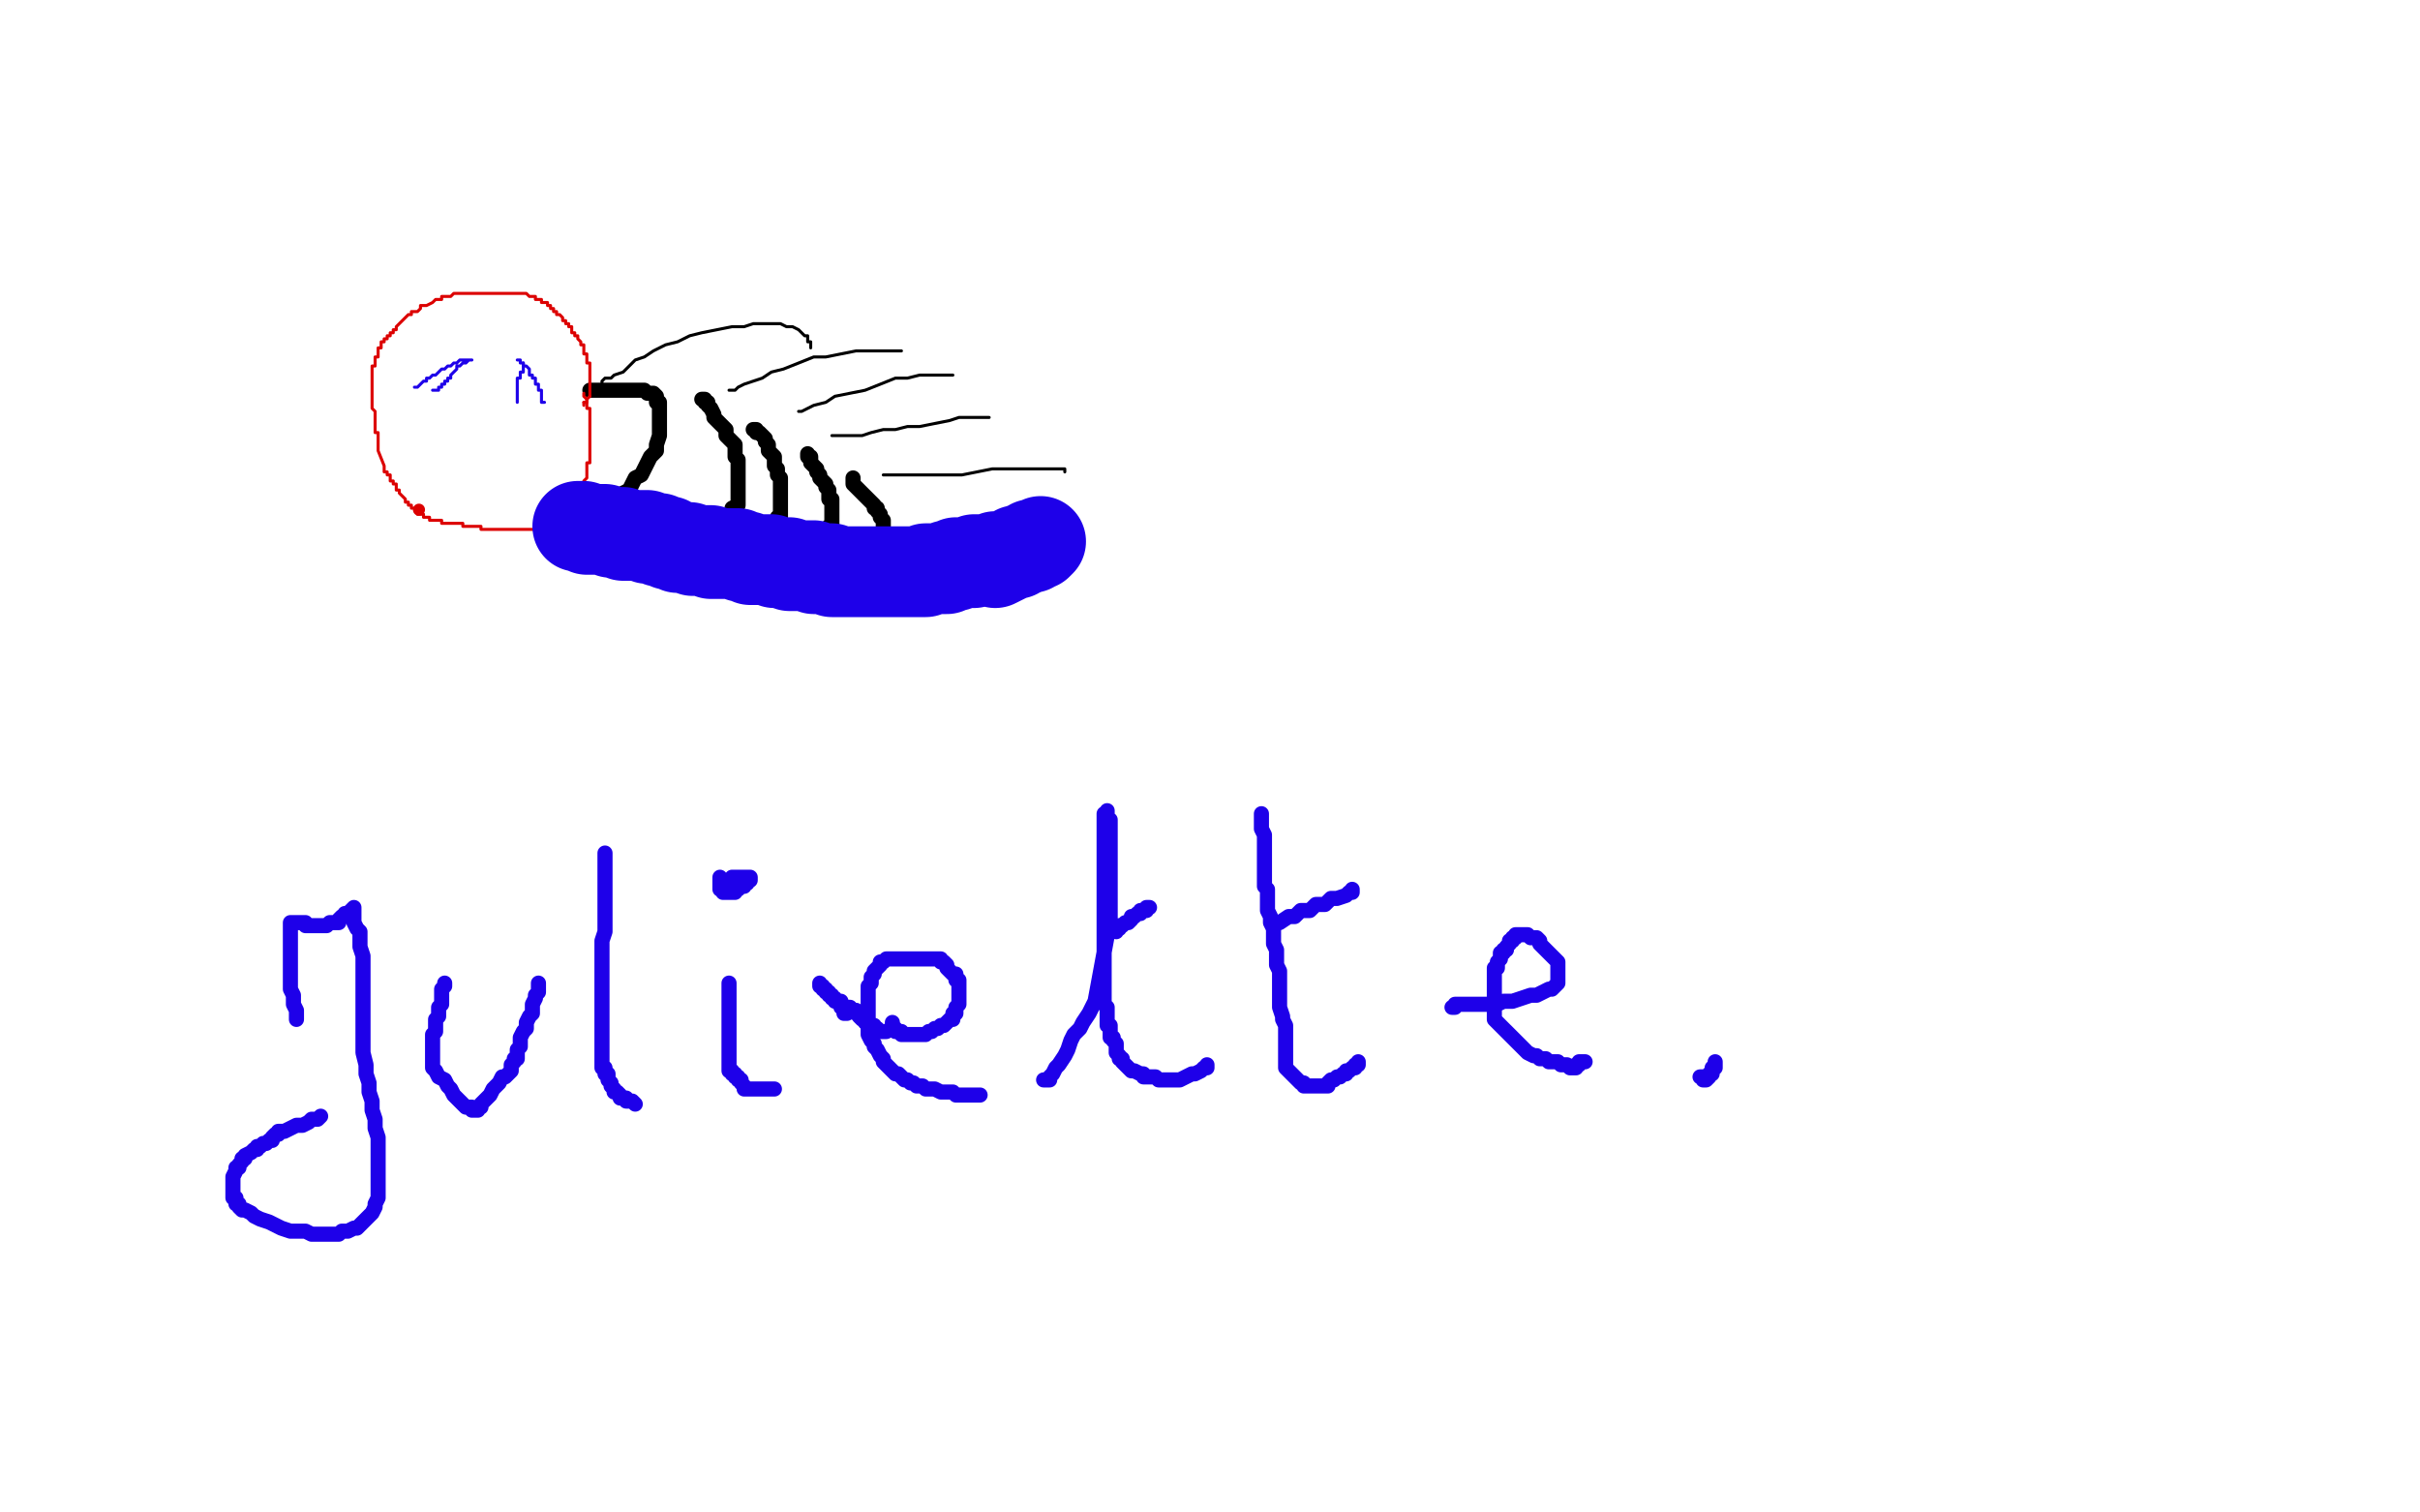 <?xml version="1.0" standalone="no"?>
<!DOCTYPE svg PUBLIC "-//W3C//DTD SVG 1.1//EN"
"http://www.w3.org/Graphics/SVG/1.1/DTD/svg11.dtd">

<svg width="800" height="500" version="1.1" xmlns="http://www.w3.org/2000/svg" xmlns:xlink="http://www.w3.org/1999/xlink" style="stroke-antialiasing: false"><desc>This SVG has been created on https://colorillo.com/</desc><rect x='0' y='0' width='800' height='500' style='fill: rgb(255,255,255); stroke-width:0' /><polyline points="152,112 152,113 152,113 152,114 152,114 151,115 151,115 151,116 151,116 150,117 150,117 149,119 149,119 148,122 148,122 147,124 147,124 146,126 146,126 145,129 145,129 143,131 143,131 140,134 140,134 138,137 138,137" style="fill: none; stroke: #ffffff; stroke-width: 5; stroke-linejoin: round; stroke-linecap: round; stroke-antialiasing: false; stroke-antialias: 0; opacity: 1.0"/>
<polyline points="123,155 122,155 121,156 120,156 120,157 119,157 119,158 118,158" style="fill: none; stroke: #ffffff; stroke-width: 5; stroke-linejoin: round; stroke-linecap: round; stroke-antialiasing: false; stroke-antialias: 0; opacity: 1.0"/>
<polyline points="138,137 136,139 134,142 133,143 132,145 130,147 130,148 129,149 128,150 128,151 127,151 126,152 125,153 124,154 123,154 123,155" style="fill: none; stroke: #ffffff; stroke-width: 5; stroke-linejoin: round; stroke-linecap: round; stroke-antialiasing: false; stroke-antialias: 0; opacity: 1.0"/>
<circle cx="115.5" cy="158.5" r="2" style="fill: #ffffff; stroke-antialiasing: false; stroke-antialias: 0; opacity: 1.0"/>
<polyline points="118,158 117,158 116,158 115,158" style="fill: none; stroke: #ffffff; stroke-width: 5; stroke-linejoin: round; stroke-linecap: round; stroke-antialiasing: false; stroke-antialias: 0; opacity: 1.0"/>
<polyline points="117,158 118,158 118,158 120,158 120,158 122,158 122,158 124,158 124,158 127,158 127,158 129,157 129,157 132,156 132,156 135,156 135,156 138,155 138,155 142,155 142,155 144,154 144,154 148,153 148,153 151,153 151,153 154,152 157,151 159,149 162,148 164,147 165,146 166,144 167,142 169,141 169,139 170,138 170,136 171,134 171,132 171,131 171,129 171,128 171,127" style="fill: none; stroke: #ffffff; stroke-width: 5; stroke-linejoin: round; stroke-linecap: round; stroke-antialiasing: false; stroke-antialias: 0; opacity: 1.0"/>
<polyline points="195,129 196,129 196,129 197,129 197,129 199,129 199,129 201,129 201,129 203,129 203,129 206,129 206,129 208,129 208,129 210,129 210,129 213,129 213,129 214,130 214,130 215,130 215,130 216,130 216,130 217,131 217,131 217,132 217,133 218,133 218,134 218,136 218,137 218,140 218,142 218,144 217,147 217,149 215,151 214,153 213,155 212,157 210,158 209,160 208,162 206,163 205,164 204,166 203,167 202,167 202,168 201,168 200,169 200,170 199,170 198,170 198,171 197,171 196,171 196,172 195,172 194,172 194,173 193,173 192,173 191,173 190,173" style="fill: none; stroke: #000000; stroke-width: 5; stroke-linejoin: round; stroke-linecap: round; stroke-antialiasing: false; stroke-antialias: 0; opacity: 1.0"/>
<polyline points="232,132 233,132 233,132 233,133 233,133 234,133 234,133 234,134 234,134 235,135 235,135 236,137 236,137 236,138 236,138 237,139 237,139 238,140 238,140 239,141 240,142 240,144 241,145 242,146 243,147 243,149 243,151 244,152 244,153 244,154 244,156 244,158 244,159 244,160 244,161 244,163 244,164 244,166 244,167 242,168 242,170 241,171 241,173 240,174 239,175 239,176 237,177 236,177 236,178 235,178 234,179 233,180 232,180 231,180 230,180 229,181 228,181 227,181 226,181 225,181 224,182 222,182 221,182 220,182 219,182 218,182 218,183 217,183" style="fill: none; stroke: #000000; stroke-width: 5; stroke-linejoin: round; stroke-linecap: round; stroke-antialiasing: false; stroke-antialias: 0; opacity: 1.0"/>
<polyline points="249,142 250,142 250,142 250,143 250,143 251,143 251,143 252,144 252,144 253,145 253,145 253,146 253,146 254,147 254,147 254,149 254,149 255,150 255,150 256,151 256,151 256,152 256,152 256,154 257,155 257,156 257,157 258,158 258,159 258,160 258,161 258,162 258,163 258,164 258,165 258,166 258,167 258,168 258,169 258,170 258,171 257,171 257,172 256,173 256,174 256,175 255,176 255,177 254,177 254,178 254,179 253,179 253,180 252,180 252,181 251,181 250,181 250,182 249,182 248,182 248,183 247,183 247,184" style="fill: none; stroke: #000000; stroke-width: 5; stroke-linejoin: round; stroke-linecap: round; stroke-antialiasing: false; stroke-antialias: 0; opacity: 1.0"/>
<polyline points="267,150 267,151 267,151 268,151 268,151 268,152 268,152 268,153 268,153 269,154 269,154 270,155 270,155 270,156 270,156 271,157 271,157 271,158 271,158 272,159 272,159 273,160 273,160 273,161 273,161 274,162 274,162 274,163 274,164 274,165 275,165 275,166 275,167 275,168 275,169 275,170 275,171 275,172 275,173 275,174 274,174 274,175 274,176 274,177 273,177 273,178 273,179 272,179 272,180 271,180 271,181 270,181 270,182 269,182 269,183 268,183 267,183" style="fill: none; stroke: #000000; stroke-width: 5; stroke-linejoin: round; stroke-linecap: round; stroke-antialiasing: false; stroke-antialias: 0; opacity: 1.0"/>
<polyline points="282,158 282,159 282,159 282,160 282,160 283,161 283,161 284,162 284,162 285,163 285,163 286,164 286,164 287,165 287,165 288,166 289,167 289,168 290,168 290,169 291,170 291,171 292,172 292,173 292,174 292,175 292,176 292,177 292,178 292,179 291,179 291,180 290,180 289,180 289,181 288,181 288,182 287,182 286,182 285,182" style="fill: none; stroke: #000000; stroke-width: 5; stroke-linejoin: round; stroke-linecap: round; stroke-antialiasing: false; stroke-antialias: 0; opacity: 1.0"/>
<polyline points="199,127 199,126 199,126 200,125 200,125 202,125 202,125 203,124 203,124 206,123 206,123 208,121 208,121 210,119 210,119 213,118 213,118 216,116 216,116 220,114 220,114 224,113 224,113 228,111 228,111 232,110 232,110 242,108 246,108 249,107 253,107 255,107 258,107 260,108 262,108 264,109 265,110 266,111 267,111 267,112 267,113 268,113 268,114 268,115" style="fill: none; stroke: #000000; stroke-width: 1; stroke-linejoin: round; stroke-linecap: round; stroke-antialiasing: false; stroke-antialias: 0; opacity: 1.0"/>
<polyline points="241,129 242,129 242,129 243,129 243,129 244,128 244,128 246,127 246,127 249,126 249,126 252,125 252,125 255,123 255,123 259,122 259,122 269,118 269,118 273,118 273,118 283,116 283,116 287,116 287,116 291,116 291,116 293,116 295,116 296,116 297,116 298,116" style="fill: none; stroke: #000000; stroke-width: 1; stroke-linejoin: round; stroke-linecap: round; stroke-antialiasing: false; stroke-antialias: 0; opacity: 1.0"/>
<polyline points="264,136 265,136 265,136 267,135 267,135 269,134 269,134 273,133 273,133 276,131 276,131 286,129 286,129 296,125 296,125 300,125 300,125 304,124 304,124 307,124 307,124 310,124 310,124 312,124 312,124 314,124 314,124 315,124" style="fill: none; stroke: #000000; stroke-width: 1; stroke-linejoin: round; stroke-linecap: round; stroke-antialiasing: false; stroke-antialias: 0; opacity: 1.0"/>
<polyline points="275,144 276,144 276,144 277,144 277,144 278,144 278,144 279,144 279,144 280,144 280,144 282,144 282,144 285,144 285,144 288,143 288,143 292,142 292,142 296,142 296,142 300,141 300,141 304,141 304,141 314,139 314,139 317,138 320,138 322,138 324,138 326,138 327,138" style="fill: none; stroke: #000000; stroke-width: 1; stroke-linejoin: round; stroke-linecap: round; stroke-antialiasing: false; stroke-antialias: 0; opacity: 1.0"/>
<polyline points="292,157 293,157 293,157 294,157 294,157 295,157 295,157 297,157 297,157 300,157 300,157 304,157 304,157 308,157 308,157 318,157 318,157 328,155 328,155 338,155 338,155 341,155 341,155 344,155 344,155 347,155 347,155 349,155 351,155 352,155 352,156" style="fill: none; stroke: #000000; stroke-width: 1; stroke-linejoin: round; stroke-linecap: round; stroke-antialiasing: false; stroke-antialias: 0; opacity: 1.0"/>
<polyline points="298,187 299,187 299,187 300,187 300,187 301,187 301,187 303,187 303,187 304,187 304,187 306,187 306,187 308,186 308,186 310,186 310,186 313,185 313,185 315,185 315,185 318,184 318,184 321,183 321,183 323,183 323,183 327,182 330,181 333,180 337,180 340,179 343,177 345,176 347,175 349,174 350,172 351,171 351,170" style="fill: none; stroke: #000000; stroke-width: 1; stroke-linejoin: round; stroke-linecap: round; stroke-antialiasing: false; stroke-antialias: 0; opacity: 1.0"/>
<polyline points="193,130 193,131 193,131 194,132 194,132 194,133 194,133 194,134 194,134 194,135 194,135 195,135 195,135 195,136 195,136 195,137 195,137 195,138 195,138 195,139 195,139 195,140 195,141 195,142 195,143 195,144 195,145 195,146 195,147 195,148 195,149 195,150 195,151 195,152 195,153 194,153 194,154 194,155 194,156 194,157 194,158 193,159 193,160 193,161 193,162 192,162 192,163 191,163 191,164 191,165 191,166 190,166 190,167 190,168 189,168 189,169 189,170 188,170 188,171 188,172 188,173 187,173 186,173 186,174 185,174 184,174 183,174 182,174 181,174 181,175 180,175 179,175 178,175 177,175 176,175 175,175 174,175 173,175 172,175 171,175 170,175 169,175 168,175 167,175 166,175 165,175 164,175 163,175 162,175 161,175 160,175 159,175 159,174 158,174 157,174 156,174 155,174 154,174 153,174 153,173 152,173 151,173 150,173 149,173 148,173 147,173 146,173 146,172 145,172 144,172 143,172 142,172 142,171 141,171 140,171 140,170 139,170 138,170 138,169 138,168 137,168 136,168 136,167 135,167 135,166 134,166 134,165 133,164 132,163 132,162 131,162 131,161 131,160 130,160 130,159 129,159 129,158 129,157 128,157 128,156 127,156 127,155 127,154 125,149 125,148 125,147 125,146 125,145 125,144 125,143 124,143 124,142 124,141 124,140 124,139 124,138 124,137 124,136 123,135 123,134 123,133 123,132 123,131 123,130 123,129 123,128 123,127 123,126 123,125 123,124 123,123 123,122 123,121 124,121 124,120 124,119 124,118 125,118 125,117 125,116 125,115 126,115 126,114 126,113 127,113 127,112 128,112 128,111 129,111 129,110 130,110 130,109 131,109 131,108 132,107 133,106 134,105 135,104 136,104 136,103 137,103 138,103 139,102 139,101 140,101 141,101 143,100 144,99 145,99 146,99 146,98 147,98 148,98 149,98 150,97 151,97 152,97 153,97 154,97 155,97 156,97 157,97 158,97 159,97 160,97 161,97 163,97 164,97 165,97 166,97 168,97 169,97 170,97 171,97 172,97 173,97 174,97 175,98 176,98 177,98 177,99 178,99 179,99 179,100 180,100 181,100 181,101 182,101 182,102 183,102 183,103 184,103 184,104 185,104 186,105 186,106 187,106 187,107 188,107 188,108 189,108 189,109 189,110 190,110 190,111 191,111 191,112 192,113 192,114 193,114 193,115 193,116 193,117 194,117 194,118 194,119 194,120 195,120 195,121 195,122 195,123 195,124 195,125 195,126 195,127 195,128 195,129 195,130 195,131" style="fill: none; stroke: #dc0000; stroke-width: 1; stroke-linejoin: round; stroke-linecap: round; stroke-antialiasing: false; stroke-antialias: 0; opacity: 1.0"/>
<polyline points="193,133 193,134" style="fill: none; stroke: #dc0000; stroke-width: 1; stroke-linejoin: round; stroke-linecap: round; stroke-antialiasing: false; stroke-antialias: 0; opacity: 1.0"/>
<polyline points="195,131 194,132 194,133 193,133" style="fill: none; stroke: #dc0000; stroke-width: 1; stroke-linejoin: round; stroke-linecap: round; stroke-antialiasing: false; stroke-antialias: 0; opacity: 1.0"/>
<circle cx="138.5" cy="168.5" r="2" style="fill: #dc0000; stroke-antialiasing: false; stroke-antialias: 0; opacity: 1.0"/>
<polyline points="137,128 138,128 138,128 139,127 139,127 140,126 140,126 141,126 141,126 141,125 141,125 142,125 142,125 143,124 143,124 144,124 144,124 145,123 146,122 147,122 148,121 149,121 150,120 151,120 152,119 153,119 154,119 155,119 156,119 155,119 154,120 153,120 152,121 151,121 151,122 150,123 149,124 149,125 148,125 148,126 147,126 147,127 146,127 146,128 145,128 145,129 144,129 143,129" style="fill: none; stroke: #1e00e9; stroke-width: 1; stroke-linejoin: round; stroke-linecap: round; stroke-antialiasing: false; stroke-antialias: 0; opacity: 1.0"/>
<polyline points="171,119 172,119 172,119 172,120 172,120 173,120 173,120 173,121 173,121 174,121 174,121 175,122 175,122 175,123 175,123 175,124 175,124 176,124 176,124 176,125 176,125 177,125 177,125 177,126 177,126 177,127 178,127 178,128 178,129 179,129 179,130 179,131 179,132 179,133 180,133" style="fill: none; stroke: #1e00e9; stroke-width: 1; stroke-linejoin: round; stroke-linecap: round; stroke-antialiasing: false; stroke-antialias: 0; opacity: 1.0"/>
<polyline points="173,120 173,121 173,121 173,122 173,122 173,123 173,123 172,123 172,123 172,124 172,124 172,125 172,125 171,125 171,125 171,126 171,126 171,127 171,128 171,129 171,130 171,131 171,132 171,133" style="fill: none; stroke: #1e00e9; stroke-width: 1; stroke-linejoin: round; stroke-linecap: round; stroke-antialiasing: false; stroke-antialias: 0; opacity: 1.0"/>
<polyline points="191,174 192,174 192,174 193,174 193,174 194,175 194,175 196,175 196,175 197,175 197,175 199,175 199,175 200,175 200,175 202,176 202,176 203,176 203,176 204,176 204,176 205,176 205,176 206,176 206,176 206,177 207,177 208,177 209,177 210,177 211,177 212,177 213,177 214,177 214,178 215,178 216,178 217,178 218,178 218,179 219,179 220,179 221,179 221,180 222,180 223,180 224,181 225,181 226,181 227,181 228,181 229,182 230,182 231,182 232,182 233,182 234,182 235,182 235,183 236,183 237,183 238,183 239,183 240,183 241,183 242,183 243,183 244,183 245,184 246,184 247,184 248,185 249,185 250,185 251,185 252,185 253,185 254,185 255,185 256,186 257,186 258,186 259,186 260,186 261,186 261,187 262,187 263,187 264,187 265,187 266,187 267,187 268,187 269,187 269,188 270,188 271,188 272,188 273,188 274,188 275,188 275,189 276,189 277,189 278,189 279,189 280,189 281,189 282,189 283,189 284,189 285,189 286,189 287,189 288,189 289,189 290,189 291,189 292,189 293,189 294,189 295,189 296,189 297,189 298,189 299,189 300,189 301,189 302,189 303,189 304,189 305,189 306,189 306,188 307,188 308,188 309,188 310,188 311,188 312,188 313,188 313,187 314,187 315,187 316,187 316,186 317,186 318,186 319,186 320,186 321,186 322,186 322,185 323,185 324,185 325,185 326,185 327,185 328,185 329,185 329,184 330,184 331,184 329,185 329,186 331,185 333,184 334,183 335,183 336,183 336,182 337,182 338,182 339,181 340,181 341,181 341,180 342,180 343,180 344,179" style="fill: none; stroke: #1e00e9; stroke-width: 30; stroke-linejoin: round; stroke-linecap: round; stroke-antialiasing: false; stroke-antialias: 0; opacity: 1.0"/>
<polyline points="98,337 98,336 98,336 98,335 98,335 98,334 98,334 97,332 97,332 97,331 97,331 97,329 97,329 96,327 96,327 96,325 96,325 96,323 96,323 96,321 96,321 96,319 96,319 96,317 96,315 96,314 96,313 96,311 96,310 96,309 96,308 96,307 96,306 96,305 97,305 99,305 100,305 101,305 101,306 102,306 104,306 105,306 106,306 108,306 109,305 111,305 112,305 112,304 113,303 114,303 114,302 115,302 116,301 117,300 117,301 117,302 117,303 117,305 118,307 119,308 119,311 119,313 120,316 120,318 120,321 120,324 120,327 120,330 120,333 120,336 120,339 120,342 120,345 120,348 121,352 121,355 122,358 122,361 123,364 123,367 124,370 124,373 125,376 125,378 125,381 125,383 125,386 125,387 125,389 125,391 125,393 125,394 125,396 124,398 124,399 123,401 122,402 121,403 120,404 119,405 118,406 117,406 115,407 113,407 112,408 111,408 109,408 107,408 105,408 103,408 101,407 98,407 96,407 93,406 91,405 89,404 86,403 84,402 83,401 81,400 80,400 79,399 79,398 78,398 78,397 78,396 77,396 77,395 77,394 77,393 77,392 77,391 77,390 77,389 78,387 78,386 79,386 79,385 80,384 80,383 81,383 81,382 83,381 84,380 85,380 85,379 86,379 87,378 88,378 89,377 90,377 90,376 91,375 92,375 92,374 93,374 94,374 96,373 98,372 100,372 102,371 103,370 104,370 105,370 106,369" style="fill: none; stroke: #1e00e9; stroke-width: 5; stroke-linejoin: round; stroke-linecap: round; stroke-antialiasing: false; stroke-antialias: 0; opacity: 1.0"/>
<polyline points="147,325 147,326 147,326 146,327 146,327 146,328 146,328 146,329 146,329 146,330 146,330 146,332 146,332 145,333 145,333 145,335 145,335 145,336 145,336 144,337 144,337 144,339 144,339 144,340 144,341 143,342 143,343 143,344 143,346 143,347 143,348 143,349 143,350 143,351 143,352 143,353 144,354 145,356 147,357 148,359 149,360 150,362 151,363 152,364 153,365 154,366 155,366 156,366 156,367 157,367 158,367 158,366 159,366 159,365 160,364 161,363 162,362 163,360 164,359 165,358 166,356 167,356 168,355 169,354 169,352 170,351 170,350 171,350 171,349 171,347 172,346 172,344 172,343 173,341 174,340 174,339 174,338 175,336 176,335 176,334 176,333 176,332 177,330 177,329 178,328 178,327 178,326 178,325" style="fill: none; stroke: #1e00e9; stroke-width: 5; stroke-linejoin: round; stroke-linecap: round; stroke-antialiasing: false; stroke-antialias: 0; opacity: 1.0"/>
<polyline points="200,282 200,283 200,283 200,284 200,284 200,285 200,285 200,287 200,287 200,289 200,289 200,292 200,292 200,294 200,294 200,297 200,297 200,300 200,300 200,302 200,302 200,305 200,305 200,308 200,308 199,311 199,311 199,314 199,316 199,319 199,321 199,324 199,326 199,328 199,330 199,331 199,333 199,335 199,336 199,338 199,340 199,341 199,342 199,343 199,344 199,345 199,346 199,347 199,348 199,349 199,350 199,351 199,352 199,353 200,353 200,354 200,355 201,355 201,356 201,357 202,358 202,359 203,360 203,361 204,361 205,362 205,363 206,363 207,363 207,364 208,364 209,364 210,365" style="fill: none; stroke: #1e00e9; stroke-width: 5; stroke-linejoin: round; stroke-linecap: round; stroke-antialiasing: false; stroke-antialias: 0; opacity: 1.0"/>
<polyline points="241,325 241,326 241,326 241,327 241,327 241,328 241,328 241,329 241,329 241,330 241,330 241,332 241,332 241,334 241,334 241,336 241,336 241,337 241,337 241,339 241,339 241,340 241,340 241,341 241,341 241,343 241,344 241,345 241,346 241,347 241,348 241,350 241,351 241,352 241,353 241,354 242,354 242,355 243,355 243,356 244,356 244,357 245,357 245,358 246,359 246,360 247,360 248,360 249,360 250,360 251,360 252,360 253,360 254,360 255,360 256,360" style="fill: none; stroke: #1e00e9; stroke-width: 5; stroke-linejoin: round; stroke-linecap: round; stroke-antialiasing: false; stroke-antialias: 0; opacity: 1.0"/>
<polyline points="295,338 295,339 295,339 295,340 295,340 296,340 296,340 296,341 296,341 297,341 297,341 298,341 298,341 298,342 298,342 299,342 299,342 300,342 300,342 301,342 301,342 302,342 302,342 303,342 304,342 305,342 306,342 307,341 308,341 309,340 310,340 311,339 312,339 313,338 314,337 315,337 315,336 315,335 316,335 316,334 316,333 317,332 317,331 317,330 317,329 317,328 317,327 317,326 317,325 317,324 316,324 316,322 315,322 314,321 313,320 313,319 312,318 311,318 311,317 310,317 309,317 308,317 307,317 306,317 305,317 303,317 302,317 301,317 300,317 298,317 297,317 296,317 295,317 293,317 292,318 291,318 291,319 290,320 289,321 289,322 288,323 288,324 288,325 287,326 287,328 287,329 287,331 287,333 287,334 287,335 287,336 287,338 287,339 287,341 287,342 288,344 289,345 289,346 290,347 291,349 292,350 292,351 294,353 295,354 296,355 297,355 298,356 299,357 300,357 301,358 302,358 303,359 304,359 305,359 306,360 307,360 308,360 309,360 311,361 312,361 314,361 315,361 316,362 317,362 318,362 320,362 321,362 322,362 323,362 324,362" style="fill: none; stroke: #1e00e9; stroke-width: 5; stroke-linejoin: round; stroke-linecap: round; stroke-antialiasing: false; stroke-antialias: 0; opacity: 1.0"/>
<polyline points="345,357 346,357 346,357 347,357 347,357 347,356 347,356 348,355 348,355 349,353 349,353 350,352 350,352 352,349 352,349 353,347 353,347 354,344 354,344 355,342 355,342 357,340 357,340 358,338 358,338 360,335 361,333 362,331 367,304 367,302 367,301 367,299 367,298 367,296 367,294 367,292 367,290 367,288 367,286 367,284 367,282 367,280 367,279 367,277 367,275 367,274 367,272 367,271 366,271 366,270 366,269 366,268 366,269 365,269 365,270 365,271 365,272 365,273 365,275 365,277 365,279 365,281 365,283 365,286 365,288 365,290 365,293 365,295 365,298 365,300 365,302 365,304 365,306 365,307 365,309 365,310 365,312 365,313 365,315 365,317 365,318 365,320 365,321 365,322 365,324 365,325 365,327 365,328 365,329 365,330 365,332 366,333 366,334 366,335 366,336 366,337 366,339 367,339 367,340 367,341 367,343 368,343 368,344 369,345 369,346 369,348 370,349 370,350 371,350 371,351 372,352 373,353 374,354 375,354 377,355 378,355 378,356 379,356 380,356 382,356 383,357 385,357 386,357 387,357 388,357 389,357 390,357 392,356 394,355 395,355 397,354 398,353 399,353 399,352" style="fill: none; stroke: #1e00e9; stroke-width: 5; stroke-linejoin: round; stroke-linecap: round; stroke-antialiasing: false; stroke-antialias: 0; opacity: 1.0"/>
<polyline points="369,308 369,307 369,307 370,307 370,307 370,306 370,306 371,306 371,306 372,305 372,305 373,305 373,305 374,304 374,304 374,303 374,303 375,303 375,303 376,302 377,302 377,301 378,301 379,301 379,300 380,300" style="fill: none; stroke: #1e00e9; stroke-width: 5; stroke-linejoin: round; stroke-linecap: round; stroke-antialiasing: false; stroke-antialias: 0; opacity: 1.0"/>
<polyline points="417,269 417,270 417,270 417,271 417,271 417,272 417,272 417,273 417,273 417,274 417,274 418,276 418,276 418,278 418,278 418,279 418,279 418,281 418,281 418,283 418,283 418,285 418,285 418,287 418,287 418,289 418,289 418,291 418,293 419,294 419,297 419,299 419,301 420,303 420,305 421,307 421,310 421,312 422,314 422,316 422,317 422,319 423,321 423,323 423,324 423,326 423,328 423,330 423,332 423,333 424,336 424,337 425,339 425,340 425,342 425,343 425,344 425,345 425,346 425,347 425,348 425,349 425,350 425,351 425,352 425,353 426,354 427,355 428,356 429,357 430,358 431,358 431,359 432,359 433,359 435,359 436,359 437,359 438,359 439,359 439,358 440,357 441,357 442,356 443,356 444,355 445,355 445,354 446,354 447,353 448,353 448,352 449,352 449,351" style="fill: none; stroke: #1e00e9; stroke-width: 5; stroke-linejoin: round; stroke-linecap: round; stroke-antialiasing: false; stroke-antialias: 0; opacity: 1.0"/>
<polyline points="421,306 421,305 421,305 422,305 422,305 423,305 423,305 426,303 426,303 428,303 428,303 430,301 430,301 433,301 433,301 435,299 435,299 438,299 438,299 440,297 440,297 442,297 442,297 445,296 445,296 446,295 446,295 447,295 447,294" style="fill: none; stroke: #1e00e9; stroke-width: 5; stroke-linejoin: round; stroke-linecap: round; stroke-antialiasing: false; stroke-antialias: 0; opacity: 1.0"/>
<polyline points="480,333 481,333 481,333 481,332 481,332 482,332 482,332 483,332 483,332 485,332 485,332 487,332 487,332 490,332 490,332 492,332 492,332 495,332 495,332 497,331 497,331 500,331 500,331 503,330 503,330 506,329 508,329 510,328 512,327 513,327 514,326 515,325 515,324 515,323 515,322 515,321 515,320 515,319 515,318 514,317 513,316 512,315 511,314 510,313 509,312 509,311 508,310 507,310 506,310 505,309 504,309 503,309 502,309 501,309 501,310 500,310 500,311 499,311 499,312 498,313 498,314 497,314 497,315 496,315 496,316 496,317 495,318 495,319 495,320 494,320 494,321 494,322 494,323 494,324 494,326 494,327 494,328 494,329 494,330 494,331 494,332 494,333 494,334 494,335 494,336 494,337 504,347 505,348 507,349 508,349 509,350 511,350 512,351 513,351 515,351 516,352 517,352 518,352 519,353 520,353 521,353 521,352 522,352 522,351 523,351 524,351" style="fill: none; stroke: #1e00e9; stroke-width: 5; stroke-linejoin: round; stroke-linecap: round; stroke-antialiasing: false; stroke-antialias: 0; opacity: 1.0"/>
<polyline points="280,333 281,333 281,333 281,334 281,334 282,334 282,334 283,334 283,334 283,335 283,335 284,335 284,335 284,336 284,336 285,337 285,337 286,337 286,338 287,338 287,339 288,339 289,339 289,340 290,340 290,341 291,341 292,341 293,341" style="fill: none; stroke: #1e00e9; stroke-width: 5; stroke-linejoin: round; stroke-linecap: round; stroke-antialiasing: false; stroke-antialias: 0; opacity: 1.0"/>
<polyline points="271,325 271,326 271,326 272,326 272,326 272,327 272,327 273,327 273,327 273,328 273,328 274,328 274,328 274,329 274,329 275,329 275,329 275,330 275,330 276,330 276,330 276,331 277,331 278,331 278,332 278,333 279,333 279,334 279,335 280,335" style="fill: none; stroke: #1e00e9; stroke-width: 5; stroke-linejoin: round; stroke-linecap: round; stroke-antialiasing: false; stroke-antialias: 0; opacity: 1.0"/>
<polyline points="562,356 563,356 563,356 563,357 563,357 564,357 564,357 565,356 565,356 565,355 565,355 566,355 566,355 566,354 566,353 567,353 567,352 567,351" style="fill: none; stroke: #1e00e9; stroke-width: 5; stroke-linejoin: round; stroke-linecap: round; stroke-antialiasing: false; stroke-antialias: 0; opacity: 1.0"/>
<polyline points="238,290 238,291 238,291 238,292 238,292 238,293 238,293 238,294 238,294 239,294 239,294 239,295 239,295 240,295 241,295 242,295 243,295 243,294 244,294 245,293 246,293 246,292 247,292 247,291 248,291 248,290 247,290 246,290 245,290 244,290 243,290 242,290 242,291 242,292 242,293 242,294 242,293 242,292 242,291 242,292 242,293 242,294 243,294" style="fill: none; stroke: #1e00e9; stroke-width: 5; stroke-linejoin: round; stroke-linecap: round; stroke-antialiasing: false; stroke-antialias: 0; opacity: 1.0"/>
</svg>
